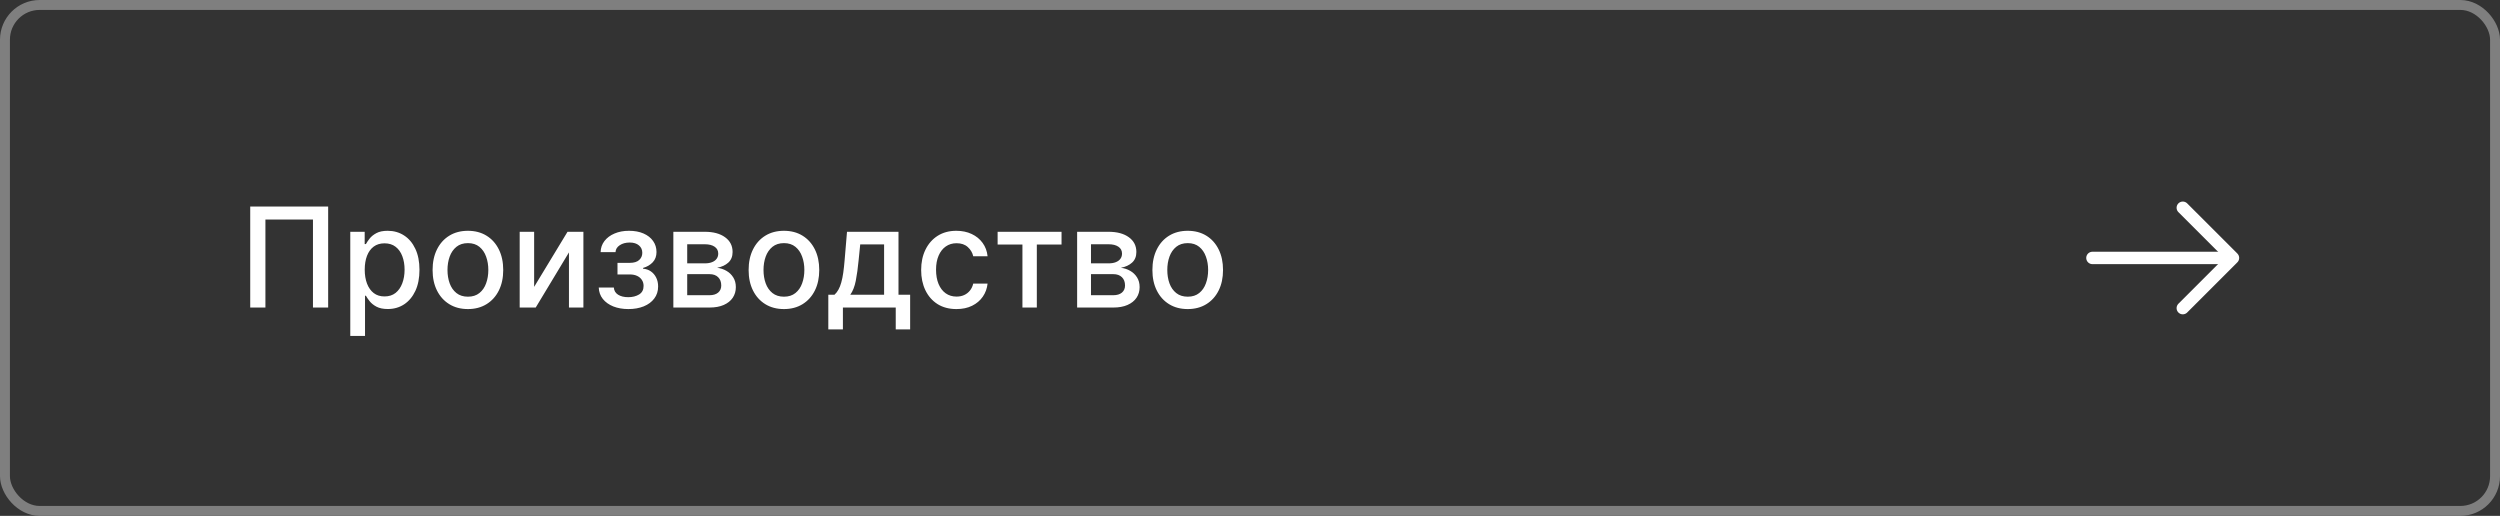 <?xml version="1.0" encoding="UTF-8"?> <svg xmlns="http://www.w3.org/2000/svg" width="252" height="52" viewBox="0 0 252 52" fill="none"><rect x="0" y="0" width="252" height="52" fill="#333333" stroke="none"/><rect x="0.5" y="0.5" width="251" height="51" rx="3.5" stroke="#7F7F7F"></rect><path d="M33.078 20.818V31H31.547V22.131H26.754V31H25.223V20.818H33.078ZM35.308 33.864V23.364H36.76V24.602H36.884C36.97 24.442 37.094 24.259 37.257 24.05C37.419 23.841 37.645 23.659 37.933 23.503C38.221 23.344 38.602 23.264 39.076 23.264C39.693 23.264 40.243 23.42 40.727 23.732C41.211 24.043 41.59 24.492 41.865 25.079C42.144 25.666 42.283 26.371 42.283 27.197C42.283 28.022 42.145 28.73 41.87 29.32C41.595 29.906 41.217 30.359 40.737 30.677C40.256 30.992 39.708 31.149 39.091 31.149C38.627 31.149 38.248 31.071 37.953 30.916C37.661 30.76 37.432 30.577 37.267 30.369C37.101 30.16 36.973 29.974 36.884 29.812H36.794V33.864H35.308ZM36.765 27.182C36.765 27.719 36.842 28.189 36.998 28.594C37.154 28.998 37.379 29.315 37.674 29.543C37.969 29.769 38.331 29.881 38.758 29.881C39.202 29.881 39.574 29.764 39.872 29.528C40.17 29.29 40.395 28.967 40.548 28.559C40.704 28.151 40.782 27.692 40.782 27.182C40.782 26.678 40.705 26.226 40.553 25.825C40.404 25.424 40.178 25.107 39.877 24.875C39.578 24.643 39.206 24.527 38.758 24.527C38.327 24.527 37.963 24.638 37.664 24.86C37.369 25.082 37.146 25.392 36.993 25.79C36.841 26.188 36.765 26.651 36.765 27.182ZM47.165 31.154C46.449 31.154 45.825 30.99 45.291 30.662C44.757 30.334 44.343 29.875 44.048 29.285C43.753 28.695 43.605 28.005 43.605 27.217C43.605 26.424 43.753 25.732 44.048 25.139C44.343 24.545 44.757 24.084 45.291 23.756C45.825 23.428 46.449 23.264 47.165 23.264C47.881 23.264 48.506 23.428 49.039 23.756C49.573 24.084 49.987 24.545 50.282 25.139C50.577 25.732 50.725 26.424 50.725 27.217C50.725 28.005 50.577 28.695 50.282 29.285C49.987 29.875 49.573 30.334 49.039 30.662C48.506 30.99 47.881 31.154 47.165 31.154ZM47.17 29.906C47.634 29.906 48.019 29.784 48.324 29.538C48.628 29.293 48.854 28.967 49 28.559C49.149 28.151 49.223 27.702 49.223 27.212C49.223 26.724 49.149 26.277 49 25.869C48.854 25.458 48.628 25.129 48.324 24.88C48.019 24.631 47.634 24.507 47.17 24.507C46.703 24.507 46.315 24.631 46.007 24.88C45.702 25.129 45.475 25.458 45.326 25.869C45.18 26.277 45.107 26.724 45.107 27.212C45.107 27.702 45.18 28.151 45.326 28.559C45.475 28.967 45.702 29.293 46.007 29.538C46.315 29.784 46.703 29.906 47.17 29.906ZM53.841 28.917L57.206 23.364H58.807V31H57.351V25.442L54 31H52.384V23.364H53.841V28.917ZM60.353 28.982H61.875C61.895 29.293 62.036 29.533 62.297 29.702C62.563 29.871 62.906 29.956 63.327 29.956C63.754 29.956 64.119 29.865 64.42 29.683C64.722 29.497 64.873 29.21 64.873 28.822C64.873 28.59 64.815 28.388 64.699 28.216C64.586 28.04 64.425 27.904 64.216 27.808C64.011 27.712 63.767 27.664 63.486 27.664H62.243V26.496H63.486C63.907 26.496 64.221 26.4 64.43 26.207C64.639 26.015 64.743 25.775 64.743 25.486C64.743 25.175 64.631 24.925 64.405 24.736C64.183 24.544 63.873 24.447 63.476 24.447C63.071 24.447 62.735 24.539 62.466 24.721C62.198 24.9 62.057 25.132 62.044 25.417H60.542C60.552 24.989 60.682 24.615 60.93 24.293C61.182 23.968 61.52 23.717 61.944 23.538C62.372 23.355 62.858 23.264 63.401 23.264C63.968 23.264 64.458 23.355 64.873 23.538C65.287 23.72 65.607 23.972 65.832 24.293C66.061 24.615 66.175 24.984 66.175 25.402C66.175 25.823 66.049 26.168 65.797 26.436C65.549 26.701 65.224 26.892 64.823 27.008V27.087C65.118 27.107 65.38 27.197 65.609 27.356C65.837 27.515 66.016 27.725 66.145 27.987C66.275 28.249 66.339 28.546 66.339 28.877C66.339 29.345 66.21 29.749 65.951 30.09C65.696 30.432 65.342 30.695 64.888 30.881C64.437 31.063 63.922 31.154 63.341 31.154C62.778 31.154 62.273 31.066 61.825 30.891C61.381 30.712 61.028 30.46 60.766 30.135C60.508 29.81 60.37 29.426 60.353 28.982ZM67.874 31V23.364H71.041C71.903 23.364 72.586 23.548 73.09 23.916C73.593 24.28 73.845 24.776 73.845 25.402C73.845 25.849 73.703 26.204 73.418 26.466C73.133 26.728 72.755 26.903 72.284 26.993C72.626 27.033 72.939 27.135 73.224 27.301C73.509 27.463 73.737 27.682 73.91 27.957C74.085 28.233 74.173 28.561 74.173 28.942C74.173 29.346 74.069 29.704 73.86 30.016C73.651 30.324 73.348 30.566 72.95 30.741C72.556 30.914 72.08 31 71.523 31H67.874ZM69.271 29.757H71.523C71.891 29.757 72.18 29.669 72.388 29.494C72.597 29.318 72.702 29.079 72.702 28.778C72.702 28.423 72.597 28.145 72.388 27.942C72.18 27.737 71.891 27.634 71.523 27.634H69.271V29.757ZM69.271 26.546H71.056C71.335 26.546 71.573 26.506 71.772 26.426C71.974 26.347 72.128 26.234 72.234 26.088C72.344 25.939 72.398 25.763 72.398 25.561C72.398 25.266 72.278 25.036 72.035 24.87C71.794 24.704 71.462 24.621 71.041 24.621H69.271V26.546ZM79.021 31.154C78.305 31.154 77.68 30.99 77.146 30.662C76.613 30.334 76.198 29.875 75.903 29.285C75.608 28.695 75.461 28.005 75.461 27.217C75.461 26.424 75.608 25.732 75.903 25.139C76.198 24.545 76.613 24.084 77.146 23.756C77.68 23.428 78.305 23.264 79.021 23.264C79.737 23.264 80.361 23.428 80.895 23.756C81.428 24.084 81.843 24.545 82.138 25.139C82.433 25.732 82.58 26.424 82.58 27.217C82.58 28.005 82.433 28.695 82.138 29.285C81.843 29.875 81.428 30.334 80.895 30.662C80.361 30.99 79.737 31.154 79.021 31.154ZM79.026 29.906C79.49 29.906 79.874 29.784 80.179 29.538C80.484 29.293 80.709 28.967 80.855 28.559C81.004 28.151 81.079 27.702 81.079 27.212C81.079 26.724 81.004 26.277 80.855 25.869C80.709 25.458 80.484 25.129 80.179 24.88C79.874 24.631 79.49 24.507 79.026 24.507C78.558 24.507 78.171 24.631 77.862 24.88C77.557 25.129 77.33 25.458 77.181 25.869C77.035 26.277 76.962 26.724 76.962 27.212C76.962 27.702 77.035 28.151 77.181 28.559C77.33 28.967 77.557 29.293 77.862 29.538C78.171 29.784 78.558 29.906 79.026 29.906ZM83.494 33.202V29.712H84.115C84.274 29.567 84.409 29.392 84.518 29.19C84.631 28.988 84.725 28.748 84.801 28.47C84.881 28.191 84.947 27.866 85 27.495C85.053 27.12 85.1 26.693 85.139 26.212L85.378 23.364H90.568V29.712H91.742V33.202H90.29V31H84.965V33.202H83.494ZM85.706 29.712H89.117V24.636H86.71L86.551 26.212C86.475 27.014 86.379 27.71 86.263 28.3C86.147 28.887 85.961 29.358 85.706 29.712ZM96.411 31.154C95.672 31.154 95.036 30.987 94.502 30.652C93.972 30.314 93.564 29.848 93.279 29.255C92.994 28.662 92.852 27.982 92.852 27.217C92.852 26.441 92.997 25.757 93.289 25.163C93.581 24.567 93.992 24.101 94.522 23.766C95.052 23.432 95.677 23.264 96.396 23.264C96.976 23.264 97.493 23.372 97.947 23.587C98.401 23.799 98.768 24.098 99.046 24.482C99.328 24.867 99.495 25.316 99.548 25.829H98.102C98.022 25.472 97.84 25.163 97.555 24.905C97.273 24.646 96.895 24.517 96.421 24.517C96.007 24.517 95.644 24.626 95.332 24.845C95.024 25.061 94.784 25.369 94.612 25.77C94.439 26.168 94.353 26.638 94.353 27.182C94.353 27.739 94.438 28.219 94.606 28.624C94.776 29.028 95.014 29.341 95.322 29.563C95.634 29.785 96 29.896 96.421 29.896C96.703 29.896 96.958 29.845 97.187 29.742C97.419 29.636 97.613 29.485 97.769 29.29C97.928 29.094 98.039 28.859 98.102 28.584H99.548C99.495 29.078 99.335 29.518 99.066 29.906C98.798 30.294 98.438 30.599 97.987 30.821C97.54 31.043 97.014 31.154 96.411 31.154ZM100.56 24.646V23.364H107.003V24.646H104.512V31H103.061V24.646H100.56ZM108.575 31V23.364H111.742C112.604 23.364 113.287 23.548 113.791 23.916C114.294 24.28 114.546 24.776 114.546 25.402C114.546 25.849 114.404 26.204 114.119 26.466C113.834 26.728 113.456 26.903 112.985 26.993C113.327 27.033 113.64 27.135 113.925 27.301C114.21 27.463 114.439 27.682 114.611 27.957C114.787 28.233 114.874 28.561 114.874 28.942C114.874 29.346 114.77 29.704 114.561 30.016C114.352 30.324 114.049 30.566 113.651 30.741C113.257 30.914 112.781 31 112.225 31H108.575ZM109.972 29.757H112.225C112.593 29.757 112.881 29.669 113.09 29.494C113.298 29.318 113.403 29.079 113.403 28.778C113.403 28.423 113.298 28.145 113.09 27.942C112.881 27.737 112.593 27.634 112.225 27.634H109.972V29.757ZM109.972 26.546H111.757C112.036 26.546 112.274 26.506 112.473 26.426C112.675 26.347 112.829 26.234 112.936 26.088C113.045 25.939 113.1 25.763 113.1 25.561C113.1 25.266 112.979 25.036 112.737 24.87C112.495 24.704 112.163 24.621 111.742 24.621H109.972V26.546ZM119.722 31.154C119.006 31.154 118.381 30.99 117.847 30.662C117.314 30.334 116.9 29.875 116.605 29.285C116.31 28.695 116.162 28.005 116.162 27.217C116.162 26.424 116.31 25.732 116.605 25.139C116.9 24.545 117.314 24.084 117.847 23.756C118.381 23.428 119.006 23.264 119.722 23.264C120.438 23.264 121.062 23.428 121.596 23.756C122.13 24.084 122.544 24.545 122.839 25.139C123.134 25.732 123.281 26.424 123.281 27.217C123.281 28.005 123.134 28.695 122.839 29.285C122.544 29.875 122.13 30.334 121.596 30.662C121.062 30.99 120.438 31.154 119.722 31.154ZM119.727 29.906C120.191 29.906 120.575 29.784 120.88 29.538C121.185 29.293 121.41 28.967 121.556 28.559C121.705 28.151 121.78 27.702 121.78 27.212C121.78 26.724 121.705 26.277 121.556 25.869C121.41 25.458 121.185 25.129 120.88 24.88C120.575 24.631 120.191 24.507 119.727 24.507C119.259 24.507 118.872 24.631 118.563 24.88C118.258 25.129 118.031 25.458 117.882 25.869C117.736 26.277 117.664 26.724 117.664 27.212C117.664 27.702 117.736 28.151 117.882 28.559C118.031 28.967 118.258 29.293 118.563 29.538C118.872 29.784 119.259 29.906 119.727 29.906Z" fill="white"></path><path d="M220.025 20.942L225.084 26L220.025 31.059" stroke="white" stroke-width="1.25" stroke-miterlimit="10" stroke-linecap="round" stroke-linejoin="round"></path><path d="M210.917 26H224.942" stroke="white" stroke-width="1.25" stroke-miterlimit="10" stroke-linecap="round" stroke-linejoin="round"></path></svg> 